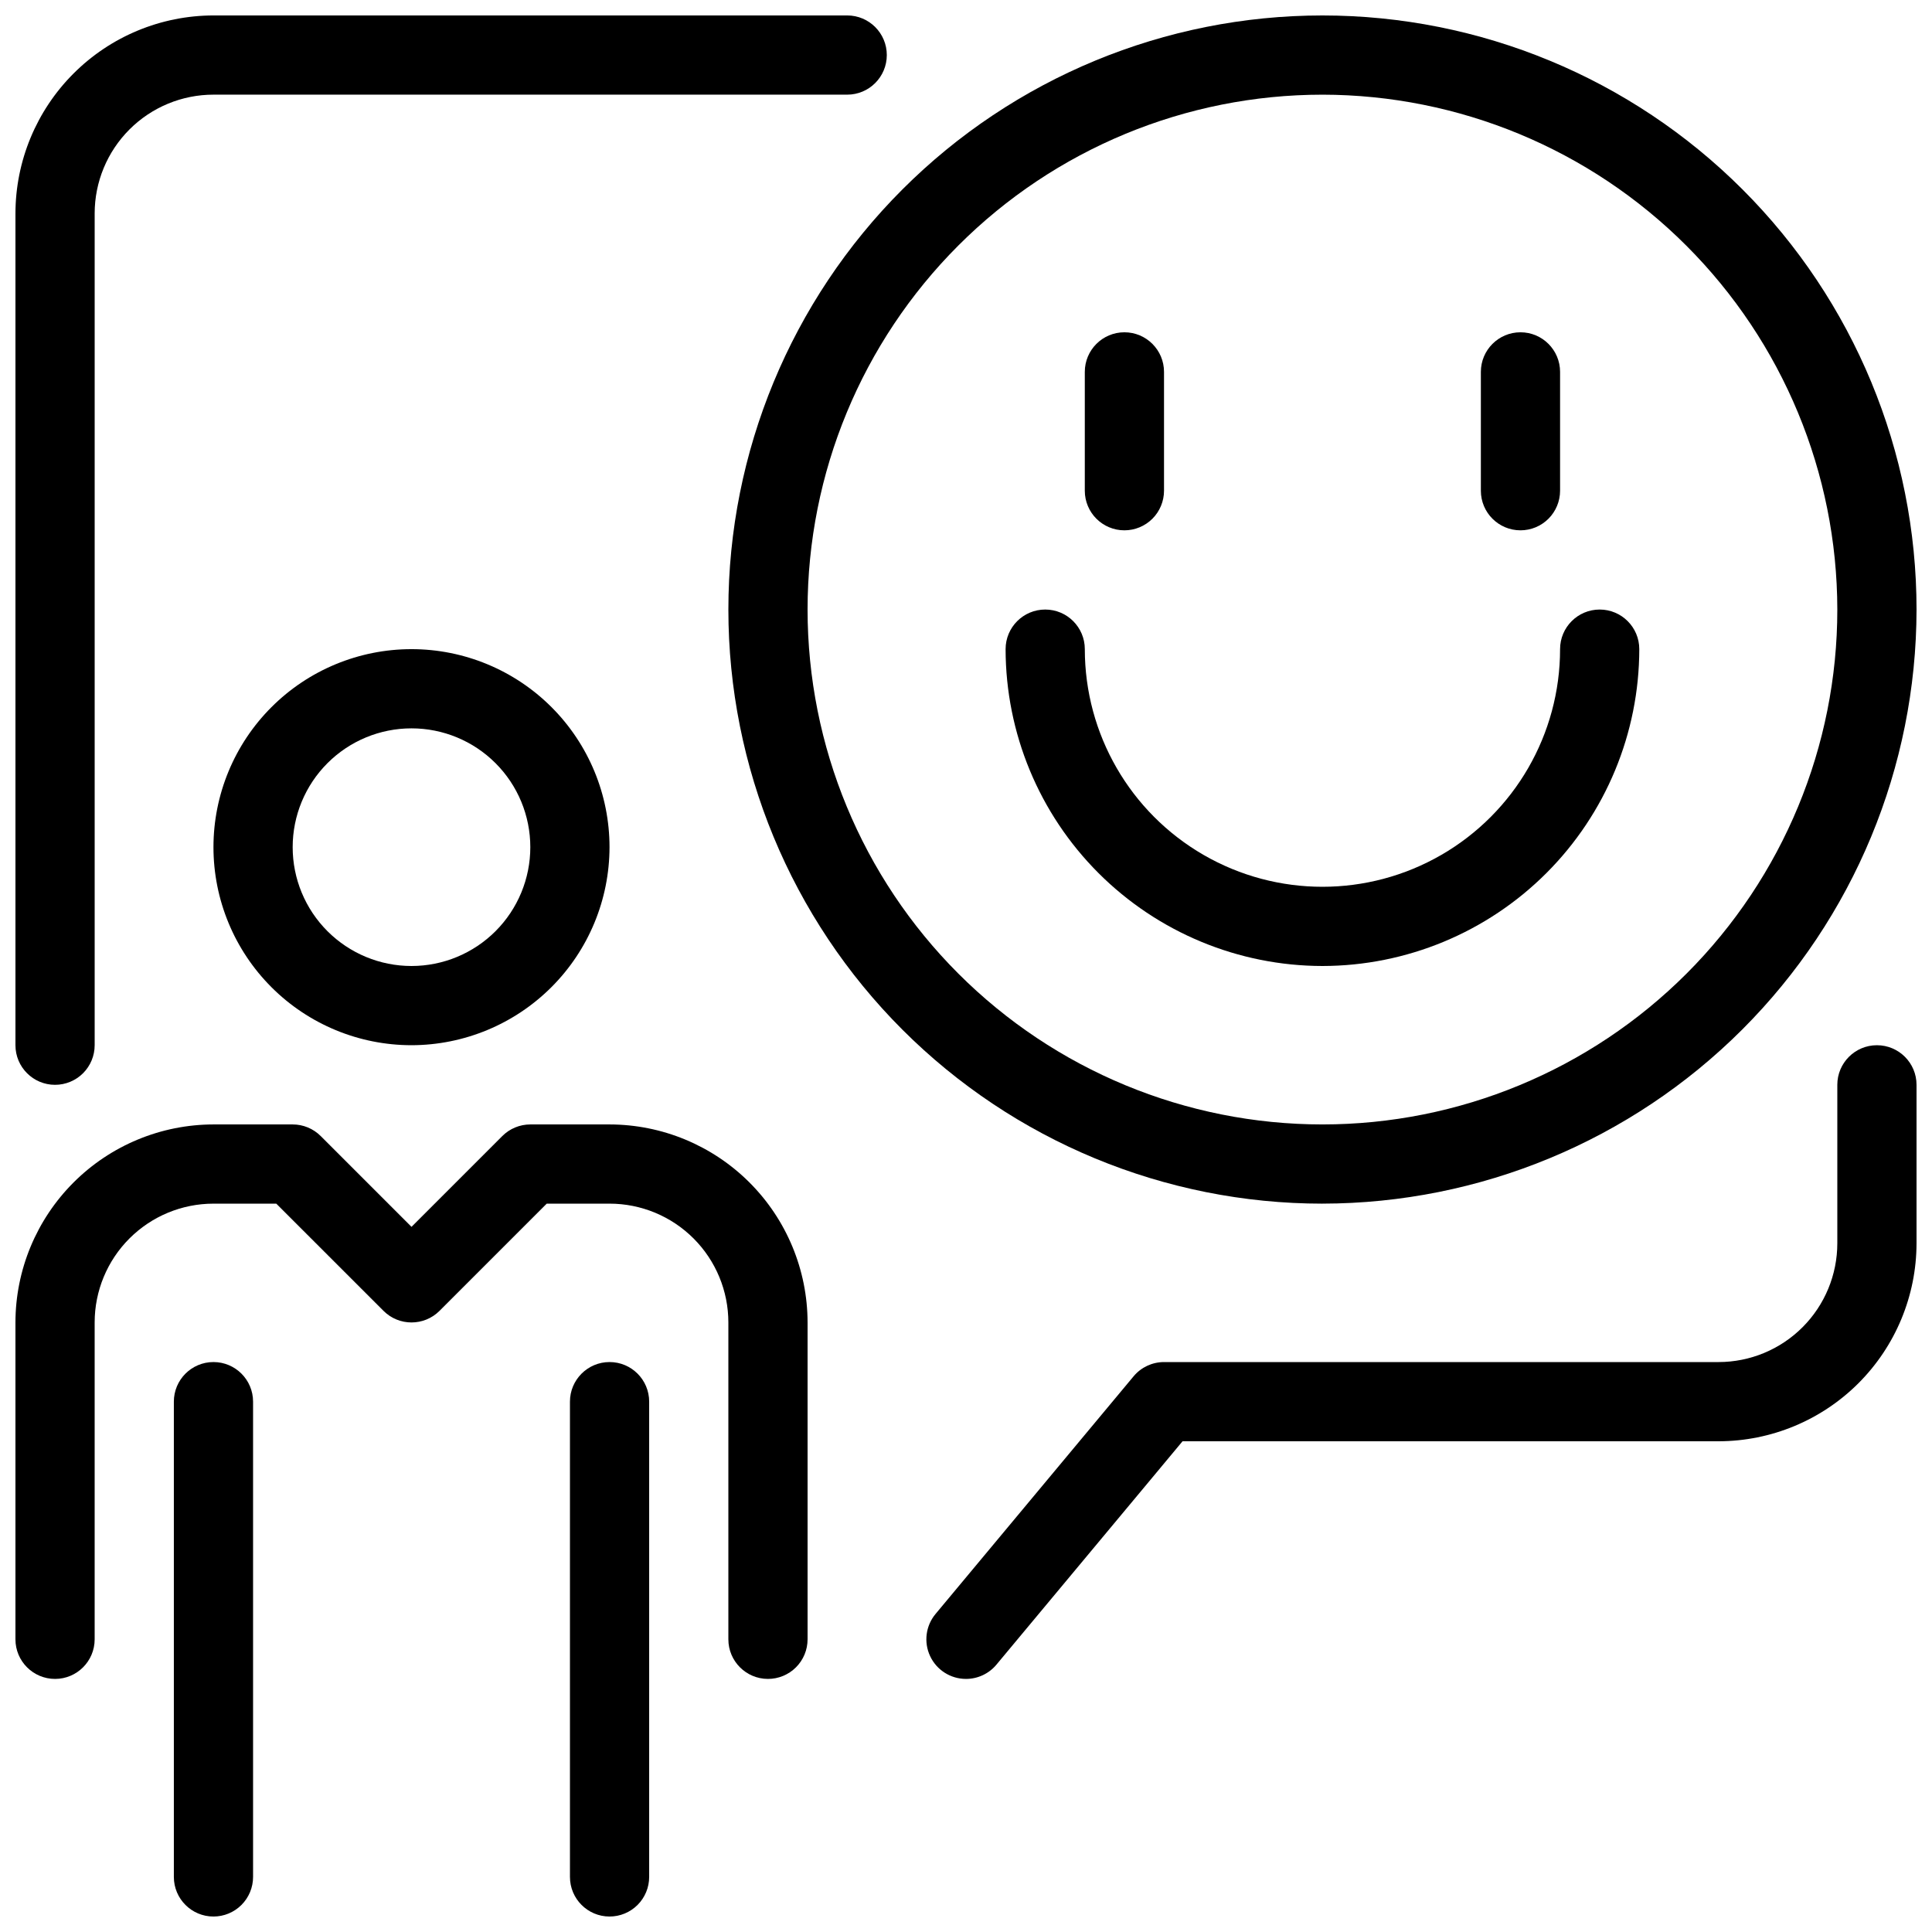 <?xml version="1.0" encoding="UTF-8"?>
<!-- Uploaded to: ICON Repo, www.svgrepo.com, Generator: ICON Repo Mixer Tools -->
<svg width="800px" height="800px" version="1.1" viewBox="144 144 512 512" xmlns="http://www.w3.org/2000/svg">
 <defs>
  <clipPath id="f">
   <path d="m148.09 441h210.91v148h-210.91z"/>
  </clipPath>
  <clipPath id="e">
   <path d="m190 504h22v147.9h-22z"/>
  </clipPath>
  <clipPath id="d">
   <path d="m295 504h22v147.9h-22z"/>
  </clipPath>
  <clipPath id="c">
   <path d="m148.09 148.09h231.91v283.91h-231.91z"/>
  </clipPath>
  <clipPath id="b">
   <path d="m389 420h262.9v169h-262.9z"/>
  </clipPath>
  <clipPath id="a">
   <path d="m337 148.09h314.9v314.91h-314.9z"/>
  </clipPath>
 </defs>
 <g clip-path="url(#f)">
  <path d="m347.52 588.93c-5.797 0-10.496-4.699-10.496-10.496v-83.969c0-8.348-3.32-16.359-9.223-22.262-5.906-5.906-13.914-9.223-22.266-9.223h-16.648l-28.414 28.414 0.004-0.004c-4.102 4.098-10.746 4.098-14.844 0l-28.414-28.41h-16.645c-8.352 0-16.359 3.316-22.266 9.223-5.906 5.902-9.223 13.914-9.223 22.262v83.969c0 5.797-4.699 10.496-10.496 10.496s-10.496-4.699-10.496-10.496v-83.969c0.016-13.91 5.551-27.25 15.391-37.09 9.836-9.836 23.176-15.371 37.09-15.387h20.992c2.781 0 5.453 1.105 7.422 3.074l24.066 24.066 24.066-24.066c1.969-1.969 4.637-3.074 7.422-3.074h20.992c13.914 0.016 27.25 5.551 37.09 15.387 9.84 9.84 15.371 23.18 15.391 37.09v83.969c0 2.785-1.105 5.453-3.074 7.422s-4.641 3.074-7.422 3.074z"/>
 </g>
 <path d="m253.05 420.99c-13.918 0-27.27-5.531-37.109-15.371-9.844-9.844-15.371-23.191-15.371-37.109s5.527-27.27 15.371-37.109c9.84-9.844 23.191-15.371 37.109-15.371 13.918 0 27.266 5.527 37.109 15.371 9.84 9.84 15.371 23.191 15.371 37.109-0.02 13.914-5.551 27.25-15.391 37.09-9.84 9.836-23.176 15.371-37.09 15.391zm0-83.969c-8.352 0-16.359 3.316-22.266 9.223-5.906 5.902-9.223 13.914-9.223 22.266 0 8.352 3.316 16.359 9.223 22.266 5.906 5.902 13.914 9.223 22.266 9.223 8.352 0 16.359-3.32 22.266-9.223 5.906-5.906 9.223-13.914 9.223-22.266 0-8.352-3.316-16.363-9.223-22.266-5.906-5.906-13.914-9.223-22.266-9.223z"/>
 <g clip-path="url(#e)">
  <path d="m200.57 651.9c-5.797 0-10.496-4.699-10.496-10.496v-125.95c0-5.797 4.699-10.496 10.496-10.496s10.496 4.699 10.496 10.496v125.95c0 2.785-1.105 5.453-3.074 7.422s-4.637 3.074-7.422 3.074z"/>
 </g>
 <g clip-path="url(#d)">
  <path d="m305.54 651.9c-5.797 0-10.496-4.699-10.496-10.496v-125.95c0-5.797 4.699-10.496 10.496-10.496s10.496 4.699 10.496 10.496v125.95c0 2.785-1.105 5.453-3.074 7.422s-4.641 3.074-7.422 3.074z"/>
 </g>
 <g clip-path="url(#c)">
  <path d="m158.59 431.49c-5.797 0-10.496-4.699-10.496-10.496v-220.42c0.016-13.914 5.551-27.254 15.391-37.09 9.836-9.84 23.176-15.375 37.09-15.391h167.94c5.797 0 10.496 4.699 10.496 10.496s-4.699 10.496-10.496 10.496h-167.94c-8.352 0-16.359 3.316-22.266 9.223s-9.223 13.914-9.223 22.266v220.42c0 2.781-1.105 5.453-3.074 7.422-1.969 1.965-4.637 3.074-7.422 3.074z"/>
 </g>
 <g clip-path="url(#b)">
  <path d="m400 588.93c-4.078 0.004-7.785-2.356-9.512-6.047-1.73-3.691-1.164-8.047 1.449-11.176l52.48-62.977c1.996-2.391 4.949-3.769 8.062-3.769h146.94c8.352 0 16.363-3.316 22.266-9.223 5.906-5.902 9.223-13.914 9.223-22.262v-41.984c0-5.797 4.699-10.496 10.496-10.496s10.496 4.699 10.496 10.496v41.984c-0.016 13.91-5.551 27.25-15.387 37.09-9.84 9.836-23.18 15.371-37.094 15.387h-142.03l-49.332 59.207v0.004c-1.996 2.387-4.949 3.769-8.059 3.766z"/>
 </g>
 <g clip-path="url(#a)">
  <path d="m494.46 462.98c-41.754 0-81.801-16.59-111.32-46.113-29.527-29.527-46.113-69.574-46.113-111.33 0-41.758 16.586-81.801 46.113-111.33 29.523-29.527 69.57-46.113 111.32-46.113 41.758 0 81.805 16.586 111.33 46.113 29.527 29.527 46.113 69.57 46.113 111.33-0.047 41.742-16.648 81.758-46.164 111.27s-69.535 46.117-111.28 46.168zm0-293.89c-36.188 0-70.895 14.375-96.48 39.965-25.59 25.59-39.965 60.297-39.965 96.484s14.375 70.895 39.965 96.484c25.586 25.586 60.293 39.965 96.48 39.965 36.191 0 70.895-14.379 96.484-39.965 25.59-25.59 39.965-60.297 39.965-96.484-0.039-36.176-14.43-70.859-40.012-96.438-25.578-25.582-60.262-39.969-96.438-40.012z"/>
 </g>
 <path d="m441.98 284.54c-5.797 0-10.496-4.699-10.496-10.496v-31.488c0-5.797 4.699-10.496 10.496-10.496s10.496 4.699 10.496 10.496v31.488c0 2.781-1.109 5.453-3.074 7.422-1.969 1.969-4.641 3.074-7.422 3.074z"/>
 <path d="m546.94 284.54c-5.797 0-10.496-4.699-10.496-10.496v-31.488c0-5.797 4.699-10.496 10.496-10.496s10.496 4.699 10.496 10.496v31.488c0 2.781-1.105 5.453-3.074 7.422s-4.637 3.074-7.422 3.074z"/>
 <path d="m494.46 400c-22.262-0.027-43.602-8.883-59.344-24.621-15.742-15.742-24.598-37.086-24.621-59.348 0-5.797 4.699-10.496 10.496-10.496 5.797 0 10.496 4.699 10.496 10.496 0 22.5 12 43.289 31.488 54.539 19.484 11.25 43.488 11.25 62.973 0 19.488-11.25 31.488-32.039 31.488-54.539 0-5.797 4.699-10.496 10.496-10.496s10.496 4.699 10.496 10.496c-0.023 22.262-8.879 43.605-24.621 59.348-15.742 15.738-37.082 24.594-59.348 24.621z"/>
</svg>